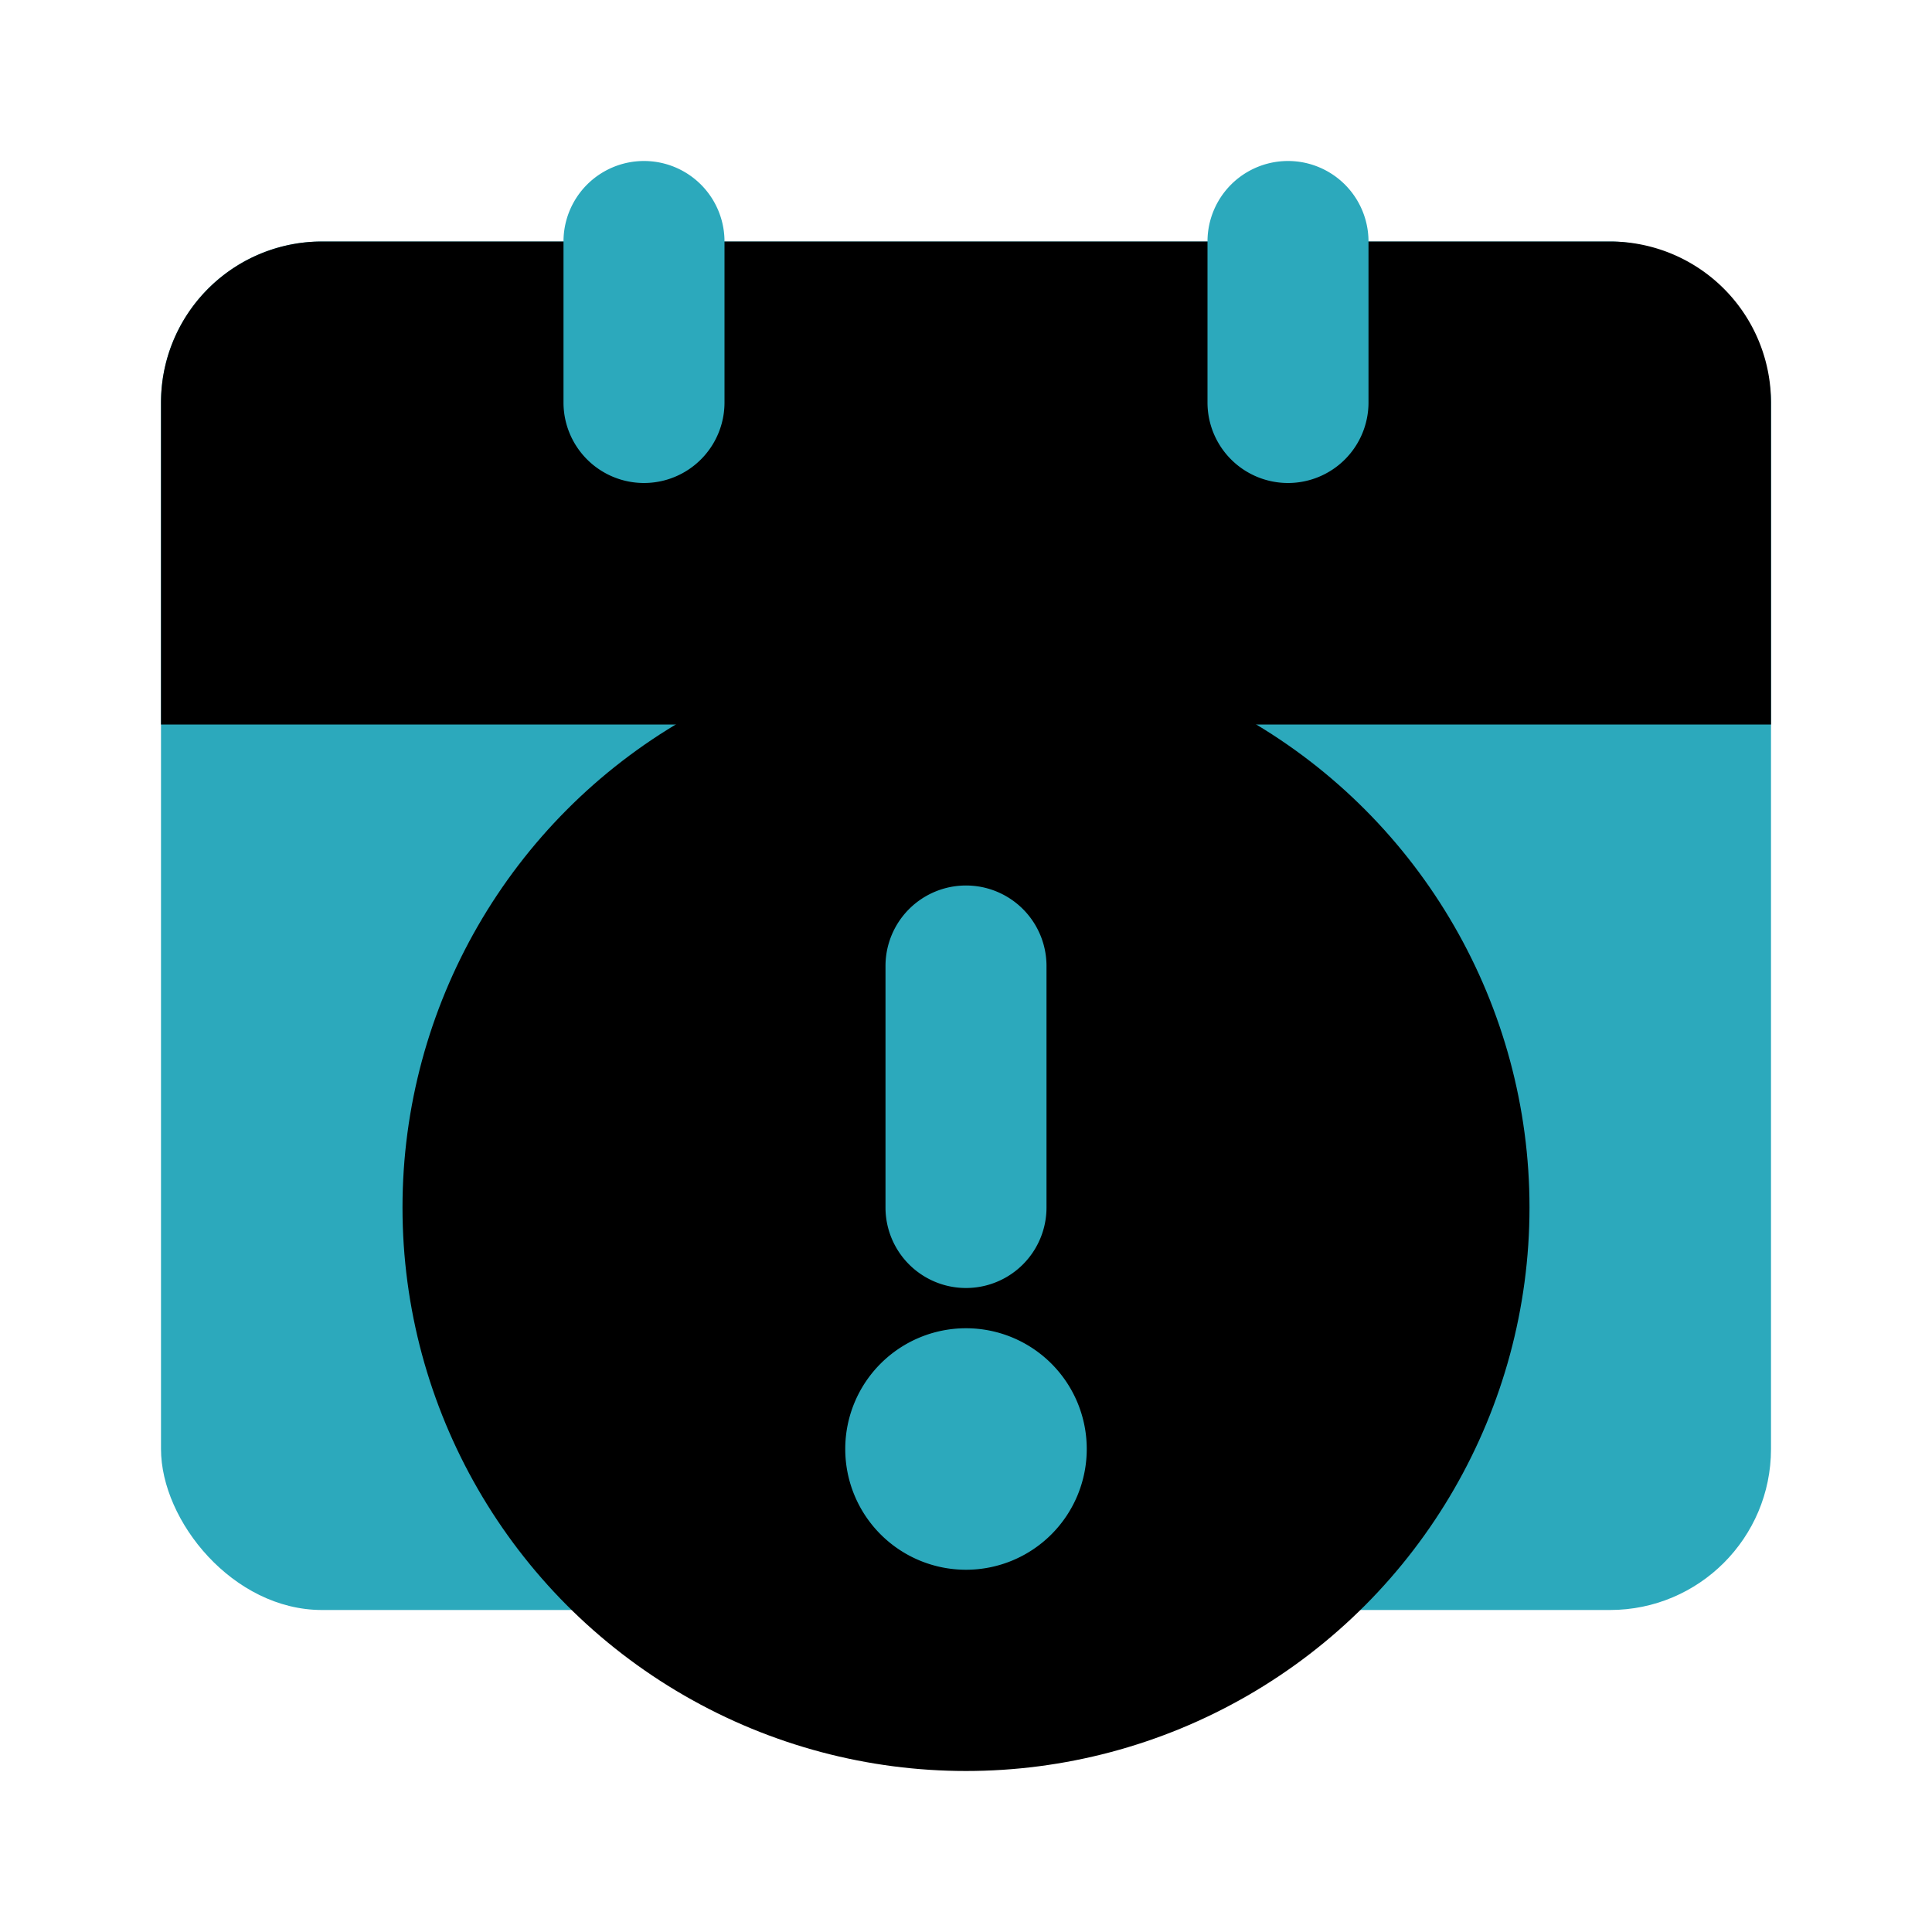<?xml version="1.0" encoding="utf-8"?><!-- Uploaded to: SVG Repo, www.svgrepo.com, Generator: SVG Repo Mixer Tools -->
<svg fill="#000000" width="800px" height="800px" viewBox="0 0 24 24" id="date-alt-alert" data-name="Flat Color" xmlns="http://www.w3.org/2000/svg" class="icon flat-color"><rect id="secondary" x="2" y="3" width="20" height="17" rx="2" style="fill: rgb(44, 169, 188);"></rect><circle id="primary" cx="12" cy="15" r="7" style="fill: rgb(0, 0, 0);"></circle><path id="primary-2" data-name="primary" d="M20,3H4A2,2,0,0,0,2,5V9H22V5A2,2,0,0,0,20,3Z" style="fill: rgb(0, 0, 0);"></path><path id="secondary-2" data-name="secondary" d="M16,6a1,1,0,0,1-1-1V3a1,1,0,0,1,2,0V5A1,1,0,0,1,16,6ZM9,5V3A1,1,0,0,0,7,3V5A1,1,0,0,0,9,5Zm4,10V12a1,1,0,0,0-2,0v3a1,1,0,0,0,2,0Zm-1,1.5A1.5,1.5,0,1,0,13.5,18,1.5,1.5,0,0,0,12,16.5Z" style="fill: rgb(44, 169, 188);"></path></svg>